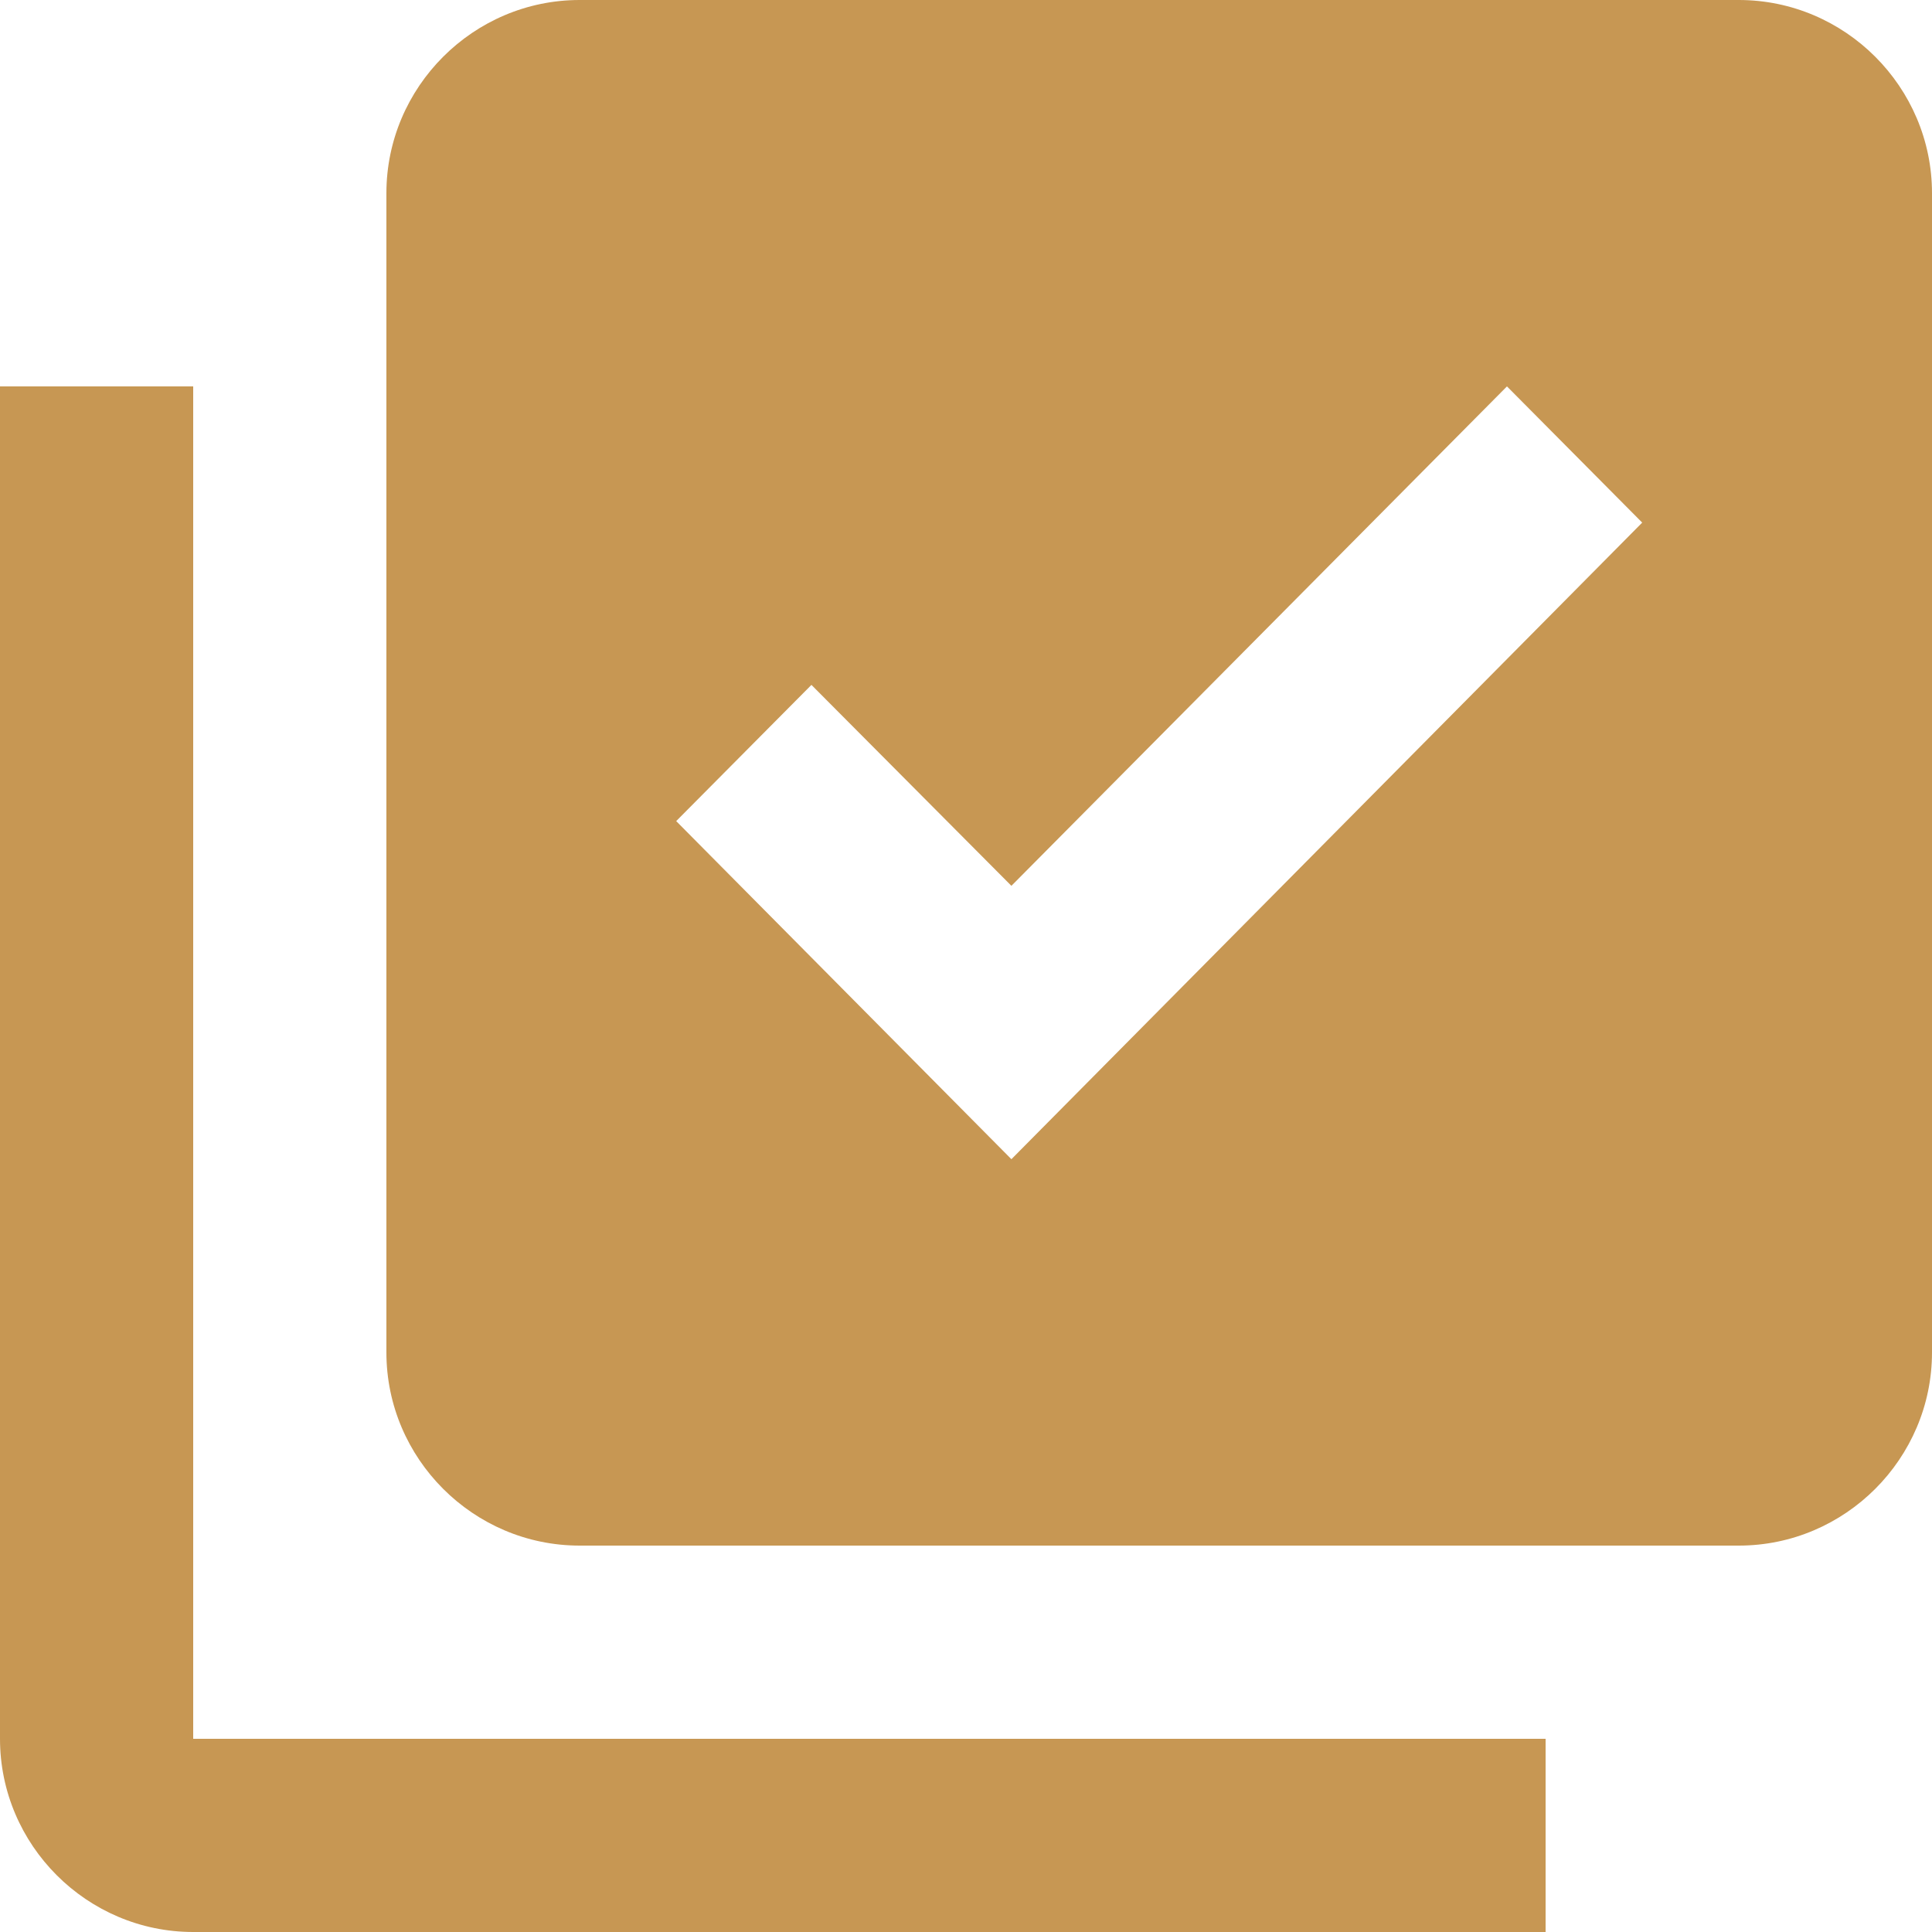 <svg width="24" height="24" viewBox="0 0 80 80" fill="none" xmlns="http://www.w3.org/2000/svg">
<path d="M72 0H24C19.6 0 16 3.6 16 8V56C16 60.4 19.6 64 24 64H72C76.4 64 80 60.4 80 56V8C80 3.6 76.4 0 72 0ZM41.88 48L28 34L33.6 28.36L41.88 36.68L62.4 16L68 21.64L41.88 48ZM8 16H0V72C0 76.4 3.6 80 8 80H64V72H8V16Z" fill="#C79753"/>
</svg>

